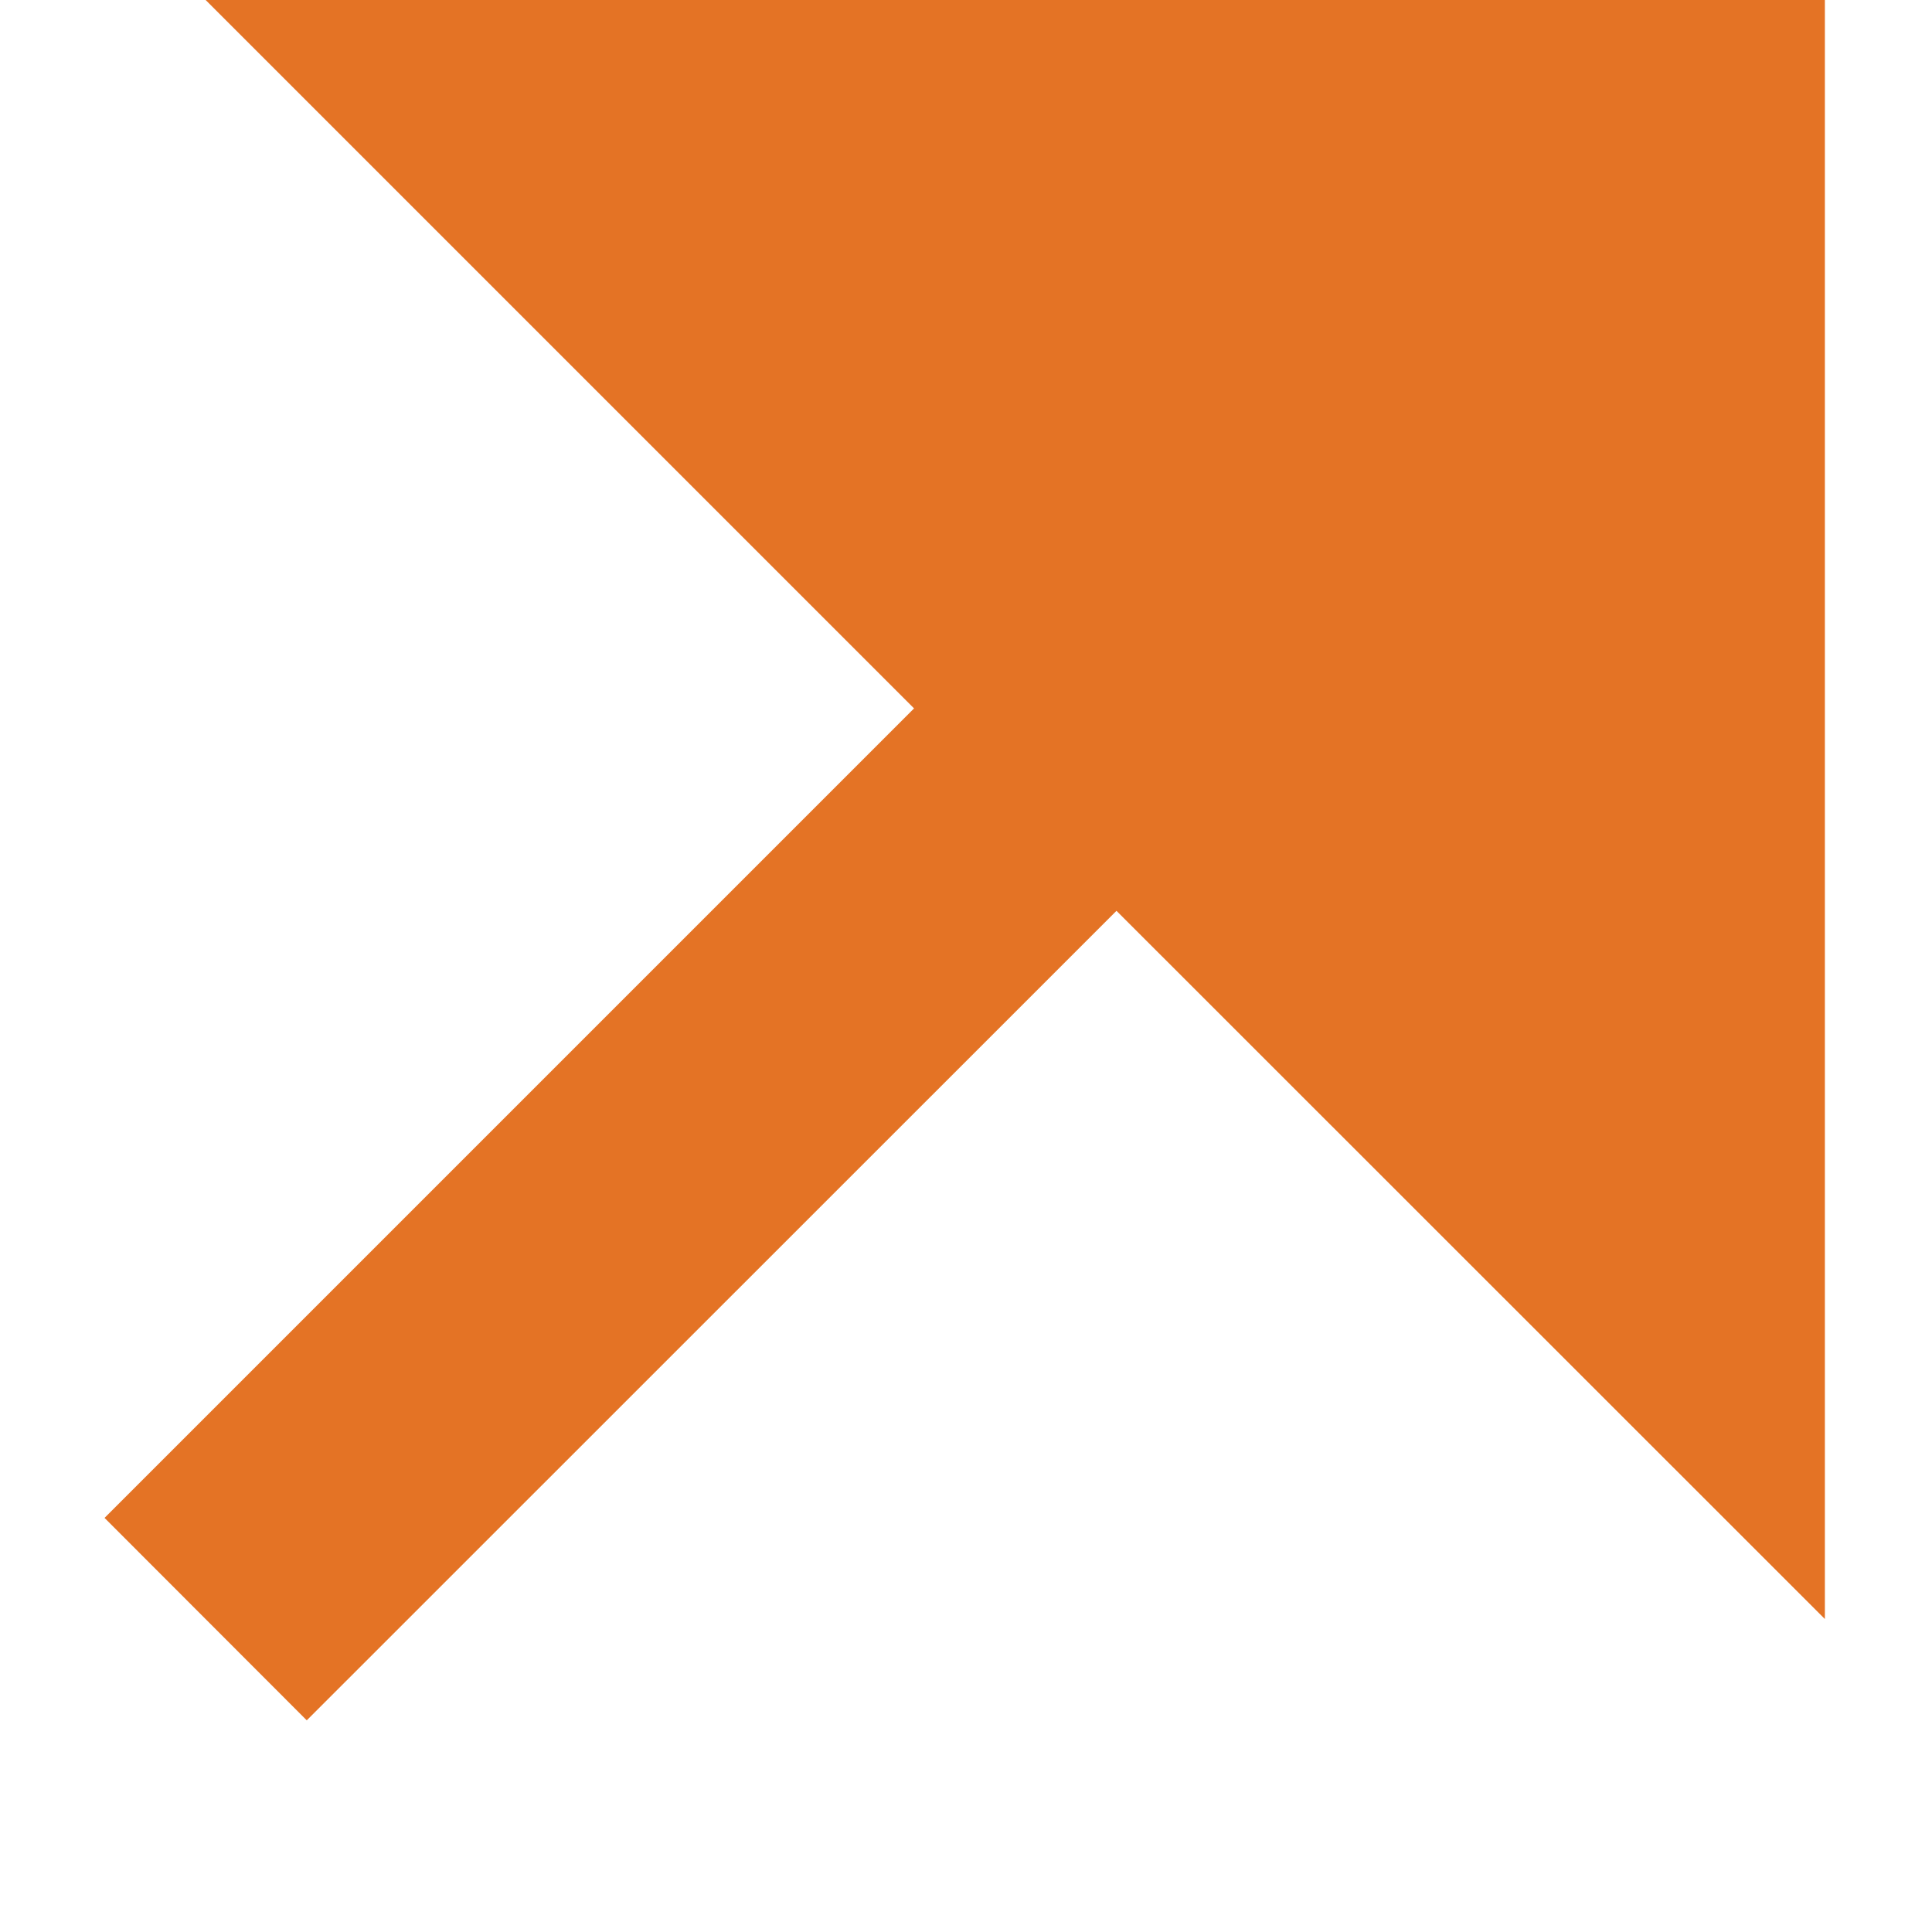 <svg xmlns="http://www.w3.org/2000/svg" width="9" height="9" viewBox="0 0 9 9" fill="none"><path d="M5.201 4.243L1.429 8.014L0.487 7.071L4.258 3.3L0.958 0H8.501V7.542L5.201 4.243Z" fill="#E47325"></path></svg>